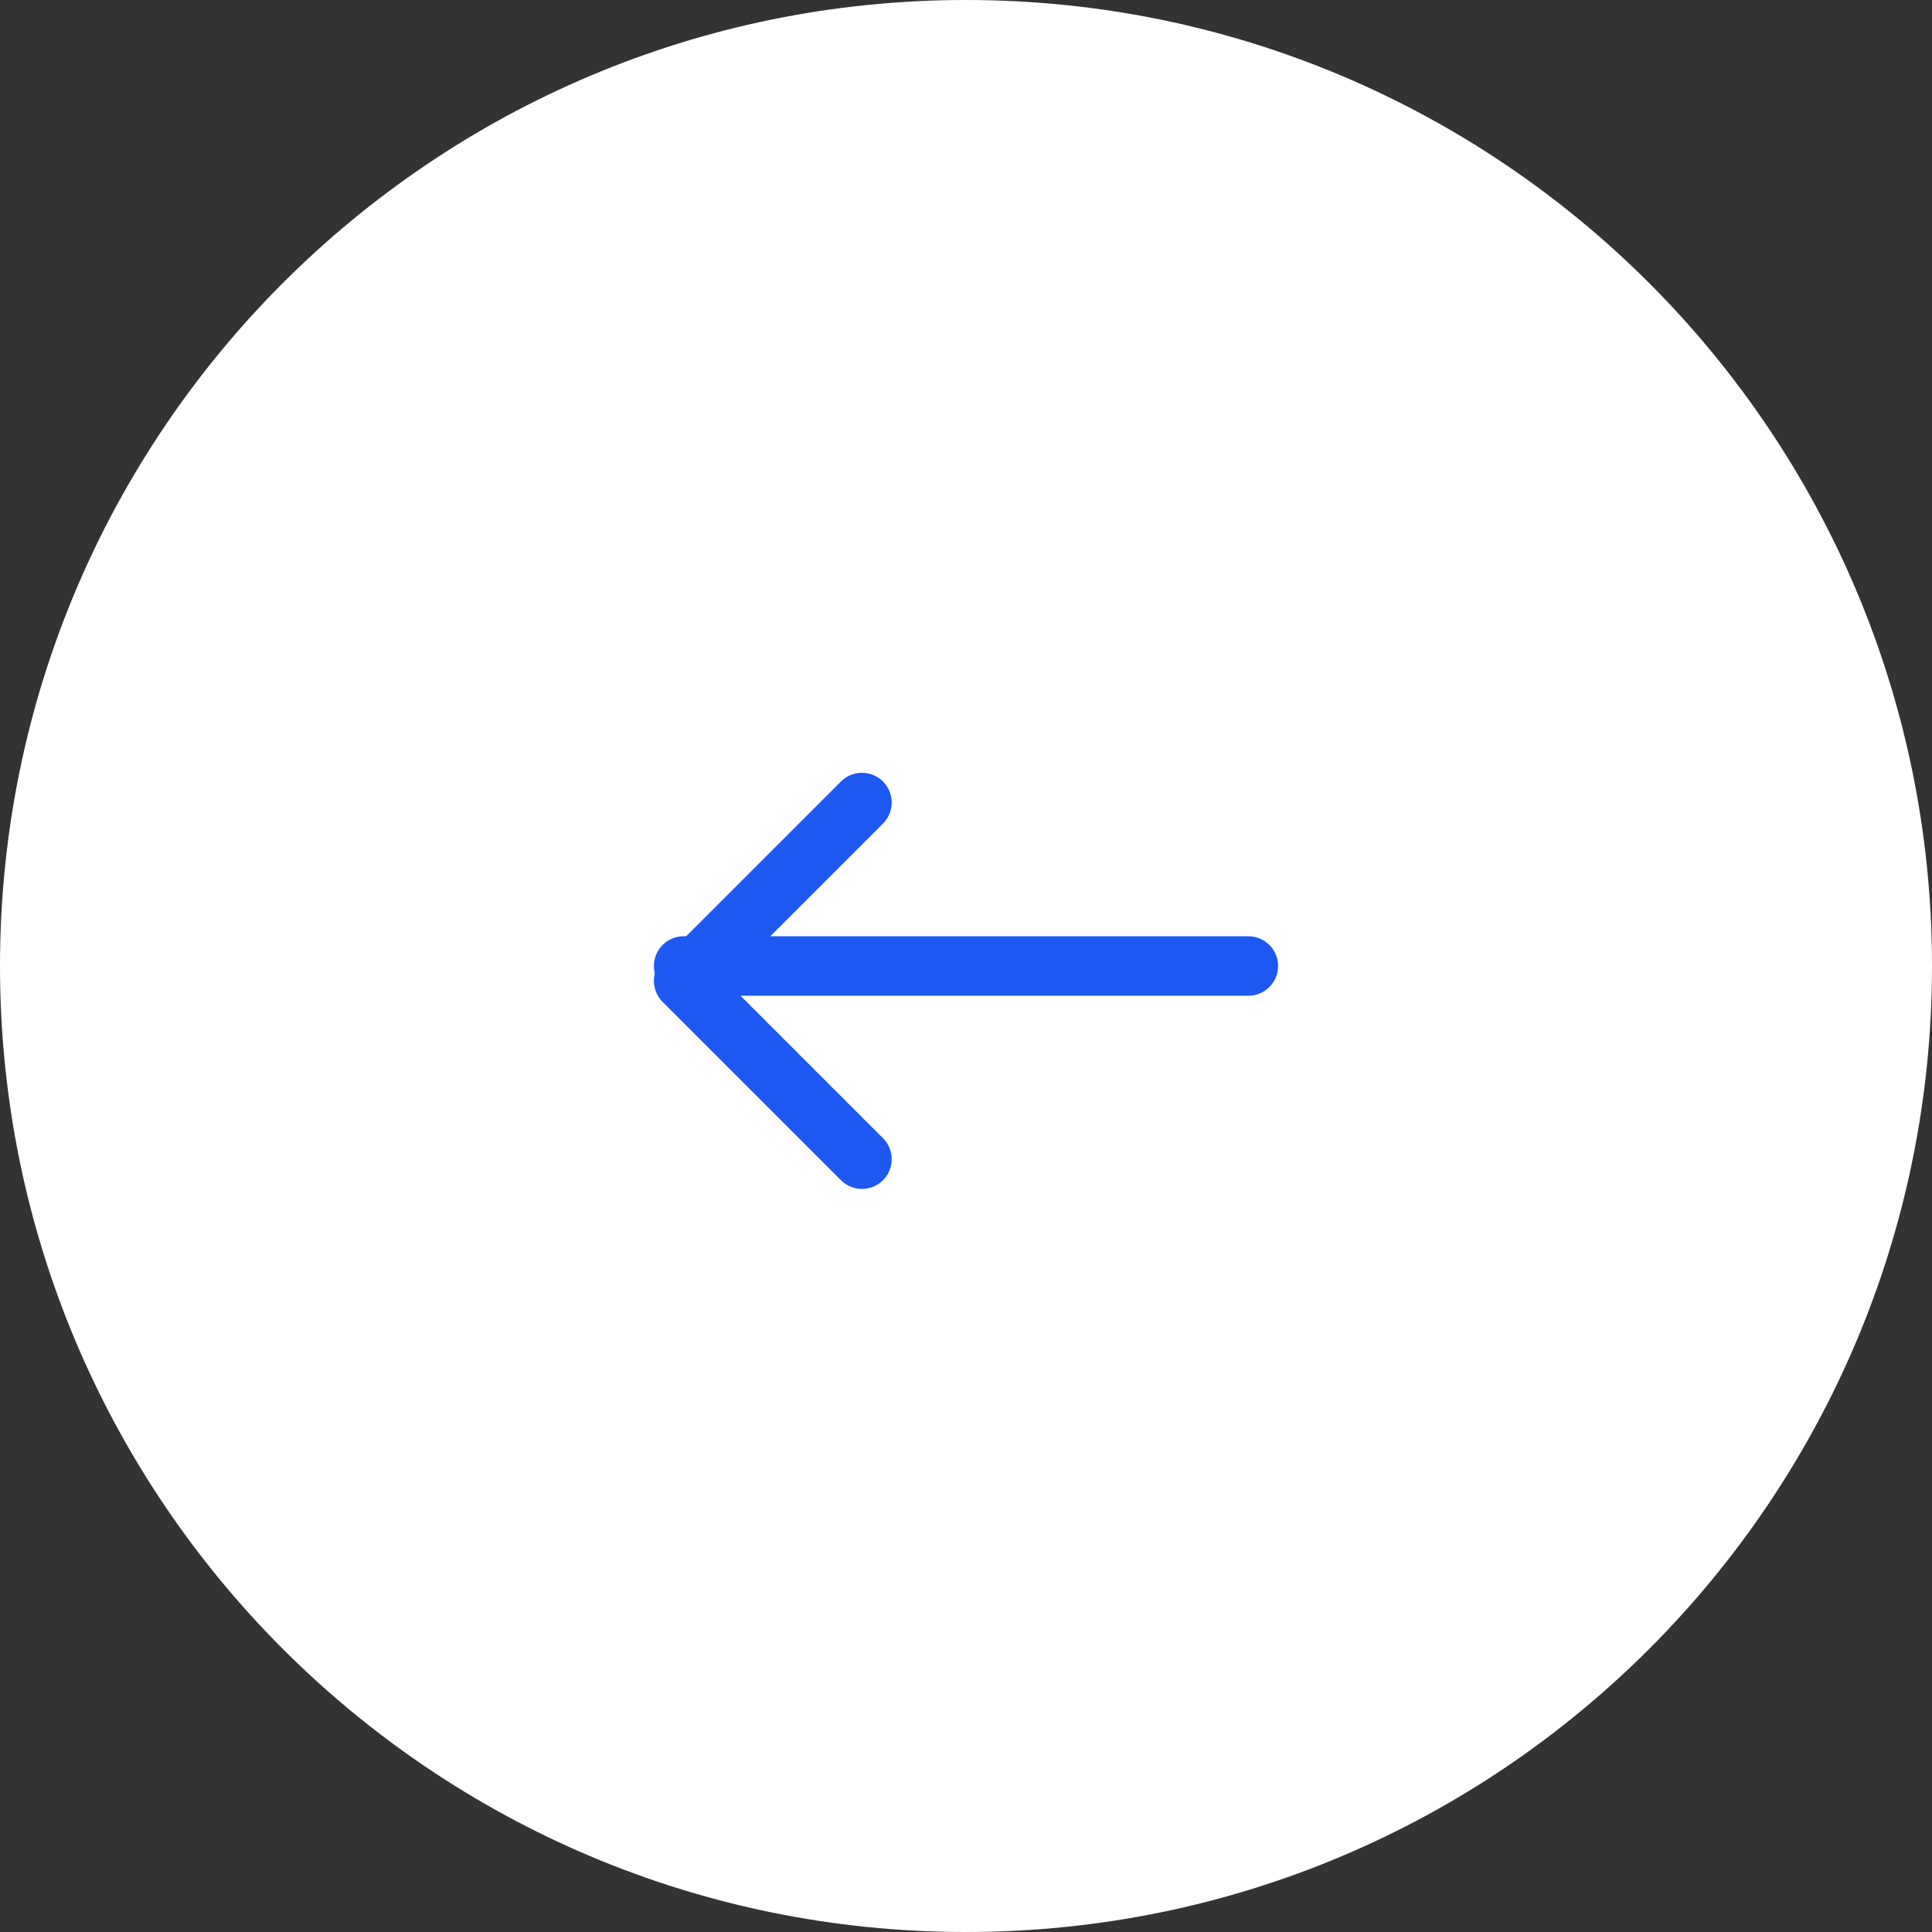 <?xml version="1.0" encoding="UTF-8"?> <svg xmlns="http://www.w3.org/2000/svg" width="65" height="65" viewBox="0 0 65 65" fill="none"><rect x="0" y="0" width="65" height="65" fill="#333333" stroke="none"/> <path fill-rule="evenodd" clip-rule="evenodd" d="M32.5 65C14.551 65 0 50.449 0 32.5C0 14.551 14.551 0 32.5 0C50.449 0 65 14.551 65 32.5C65 50.449 50.449 65 32.5 65Z" fill="white"></path> <path d="M42 32.5H23" stroke="#1D58F2" stroke-width="2" stroke-linecap="round" stroke-linejoin="round"></path> <path d="M29 27L23 33L29 39" stroke="#1D58F2" stroke-width="2" stroke-linecap="round" stroke-linejoin="round"></path> </svg> 